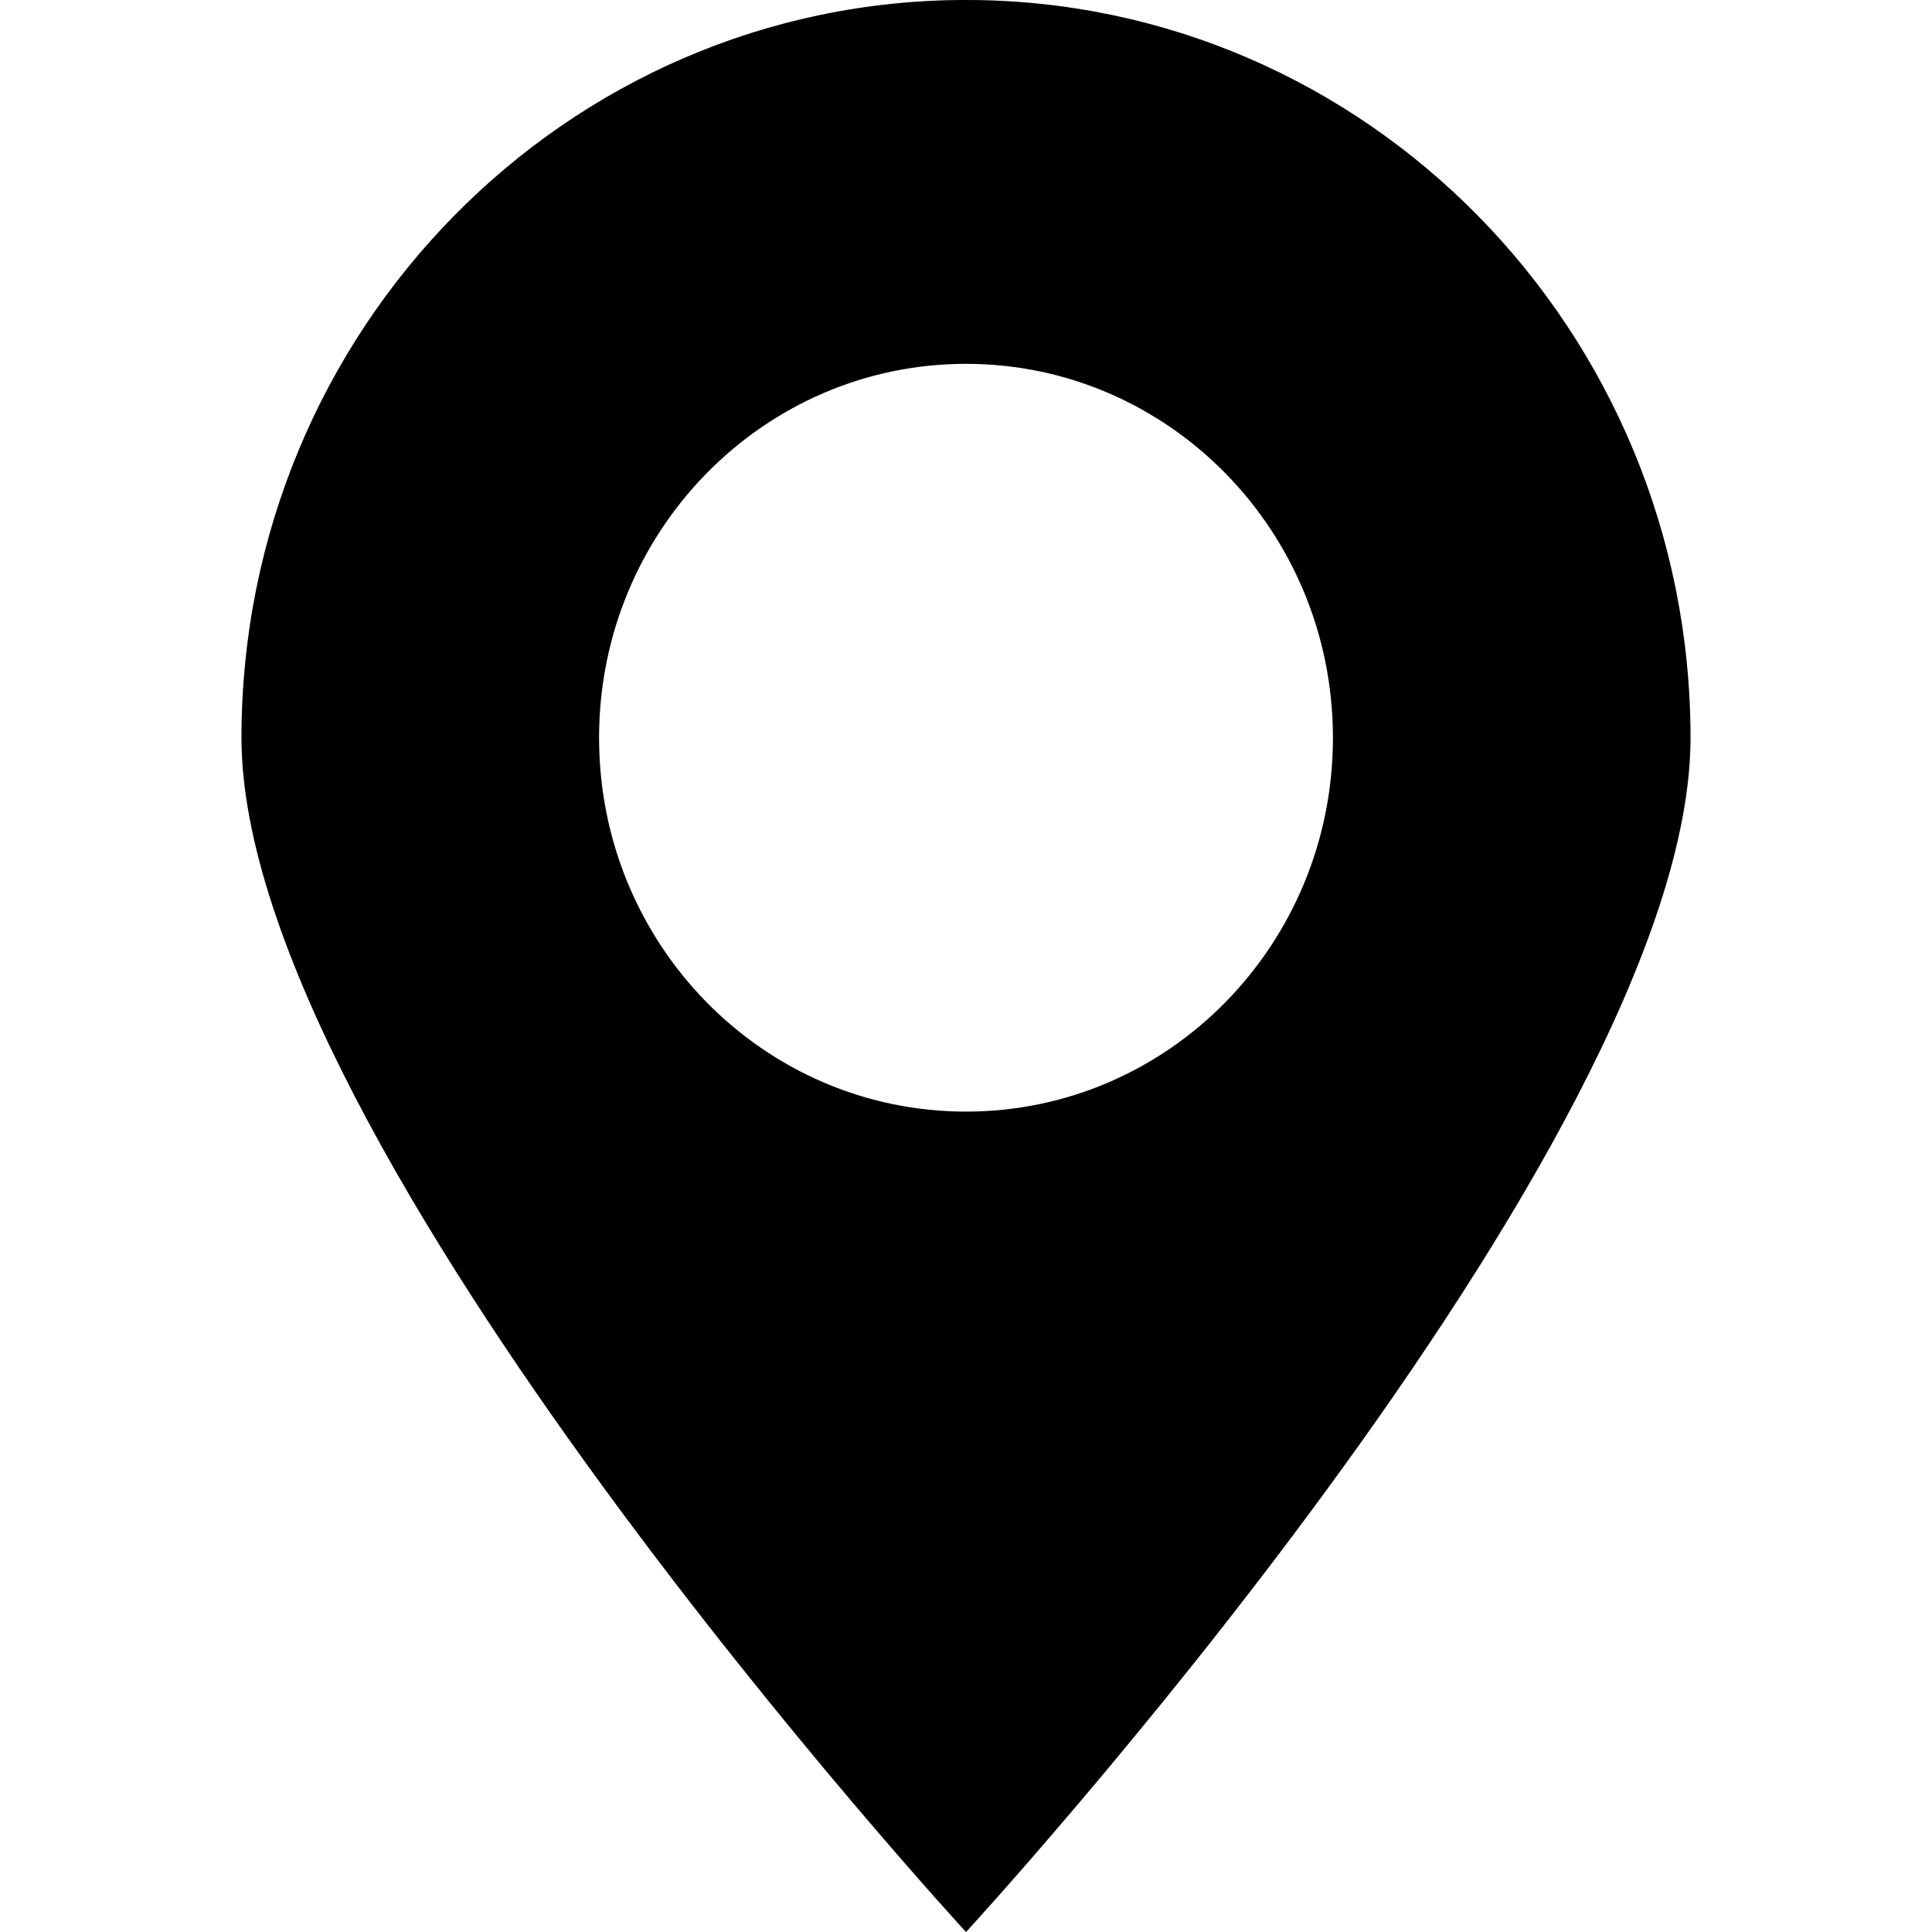 <svg width="16" height="16" viewBox="0 0 16 16" fill="none" xmlns="http://www.w3.org/2000/svg">
<g id="map">
<g id="Vector">
<path fill-rule="evenodd" clip-rule="evenodd" d="M8 0C4.687 0 2 2.737 2 6.11C2 9.484 8 16 8 16C8 16 14 9.484 14 6.11C14 2.736 11.313 0 8 0ZM8 9.206C6.321 9.206 4.961 7.821 4.961 6.11C4.961 4.4 6.321 3.013 8 3.013C9.679 3.013 11.039 4.4 11.039 6.11C11.039 7.821 9.679 9.206 8 9.206Z" fill="black"/>
<path fill-rule="evenodd" clip-rule="evenodd" d="M8 0C4.687 0 2 2.737 2 6.11C2 9.484 8 16 8 16C8 16 14 9.484 14 6.11C14 2.736 11.313 0 8 0ZM8 9.206C6.321 9.206 4.961 7.821 4.961 6.11C4.961 4.4 6.321 3.013 8 3.013C9.679 3.013 11.039 4.4 11.039 6.11C11.039 7.821 9.679 9.206 8 9.206Z" fill="black" fill-opacity="0.2"/>
</g>
</g>
</svg>

